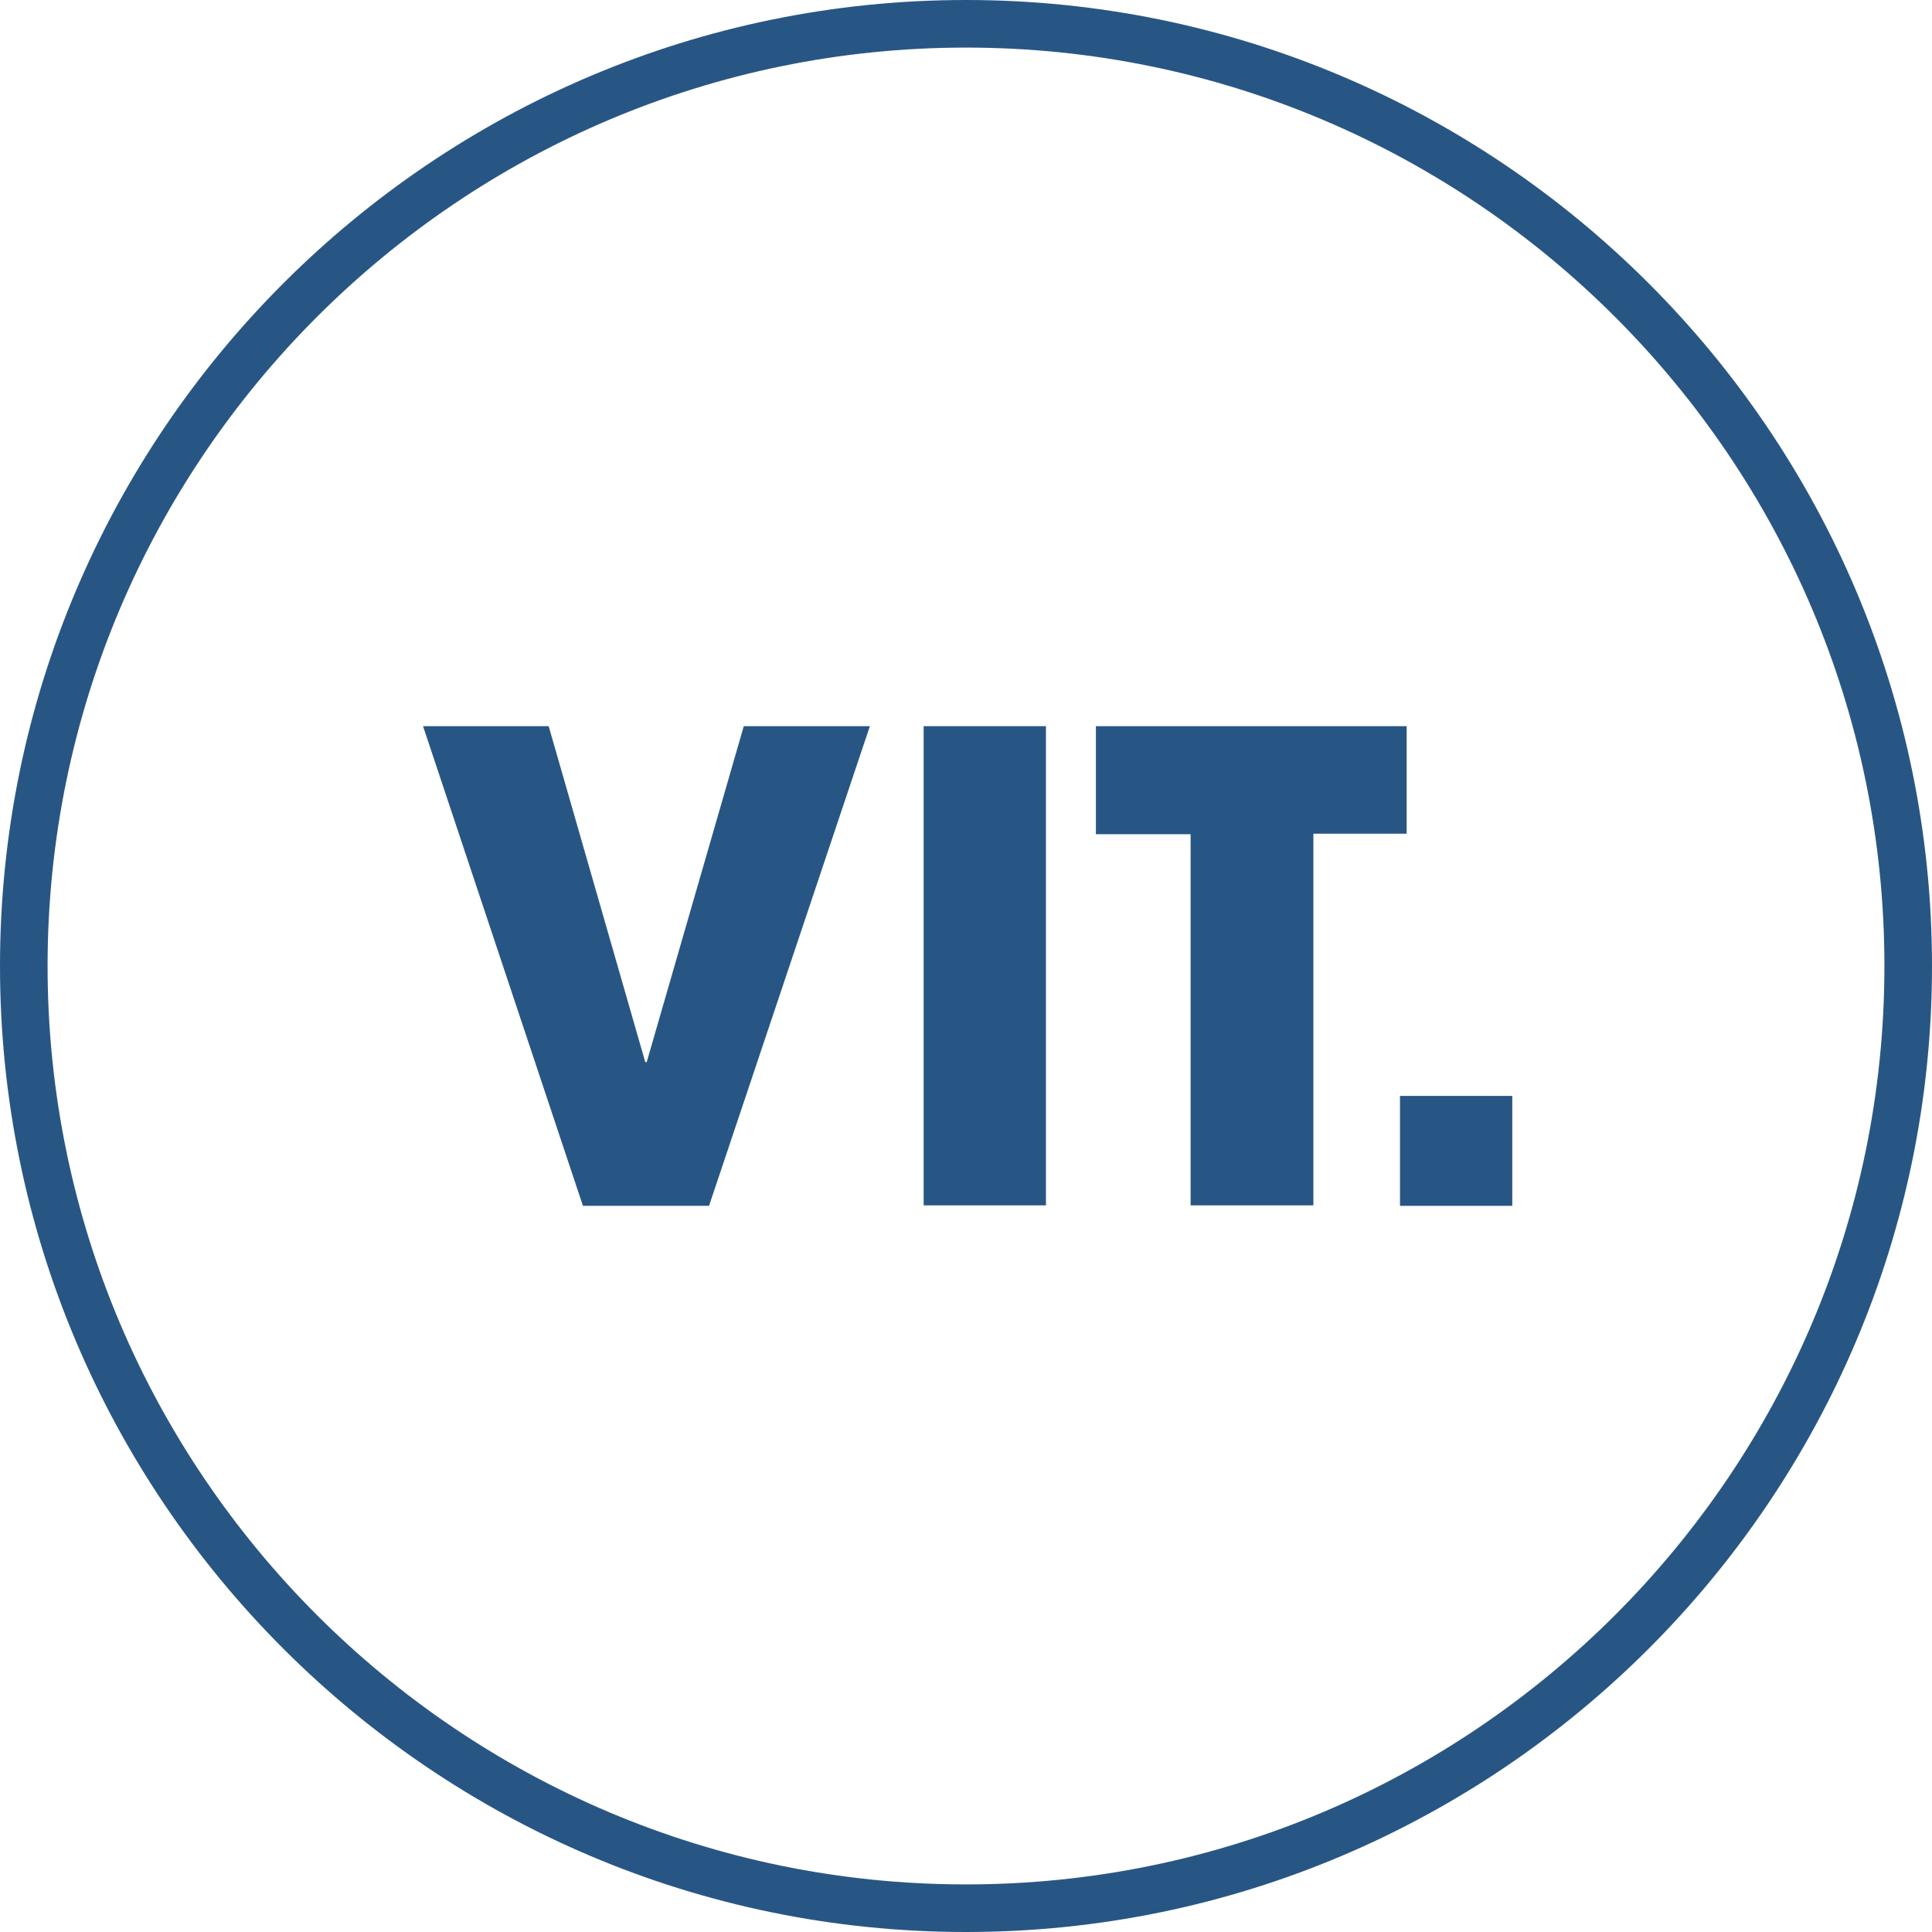 <?xml version="1.0" encoding="UTF-8"?>
<svg xmlns="http://www.w3.org/2000/svg" xmlns:xlink="http://www.w3.org/1999/xlink" version="1.1" id="Layer_1" x="0px" y="0px" viewBox="0 0 406 406" style="enable-background:new 0 0 406 406;" xml:space="preserve" width="112" height="112"> <style type="text/css"> .st0{fill:#285684;} </style> <path class="st0" d="M203,406C91.1,406,0,314.9,0,203S91.1,0,203,0s203,91.1,203,203S314.9,406,203,406z M203,10 C96.6,10,10,96.6,10,203s86.6,193,193,193s193-86.6,193-193S309.4,10,203,10z"/> <path class="st0" d="M122.5,253.4L88.9,152.6h26.4l20.3,70.6h0.3l20.4-70.6h26.5L149,253.4H122.5z"/> <path class="st0" d="M194.1,253.4V152.6h25.7v100.7h-25.7V253.4z"/> <path class="st0" d="M250.2,253.4v-78.1h-19.9v-22.7h65.3v22.6H276v78.1h-25.8V253.4z"/> <path class="st0" d="M294.2,253.4v-23.1h23.6v23.1H294.2z"/> </svg>
